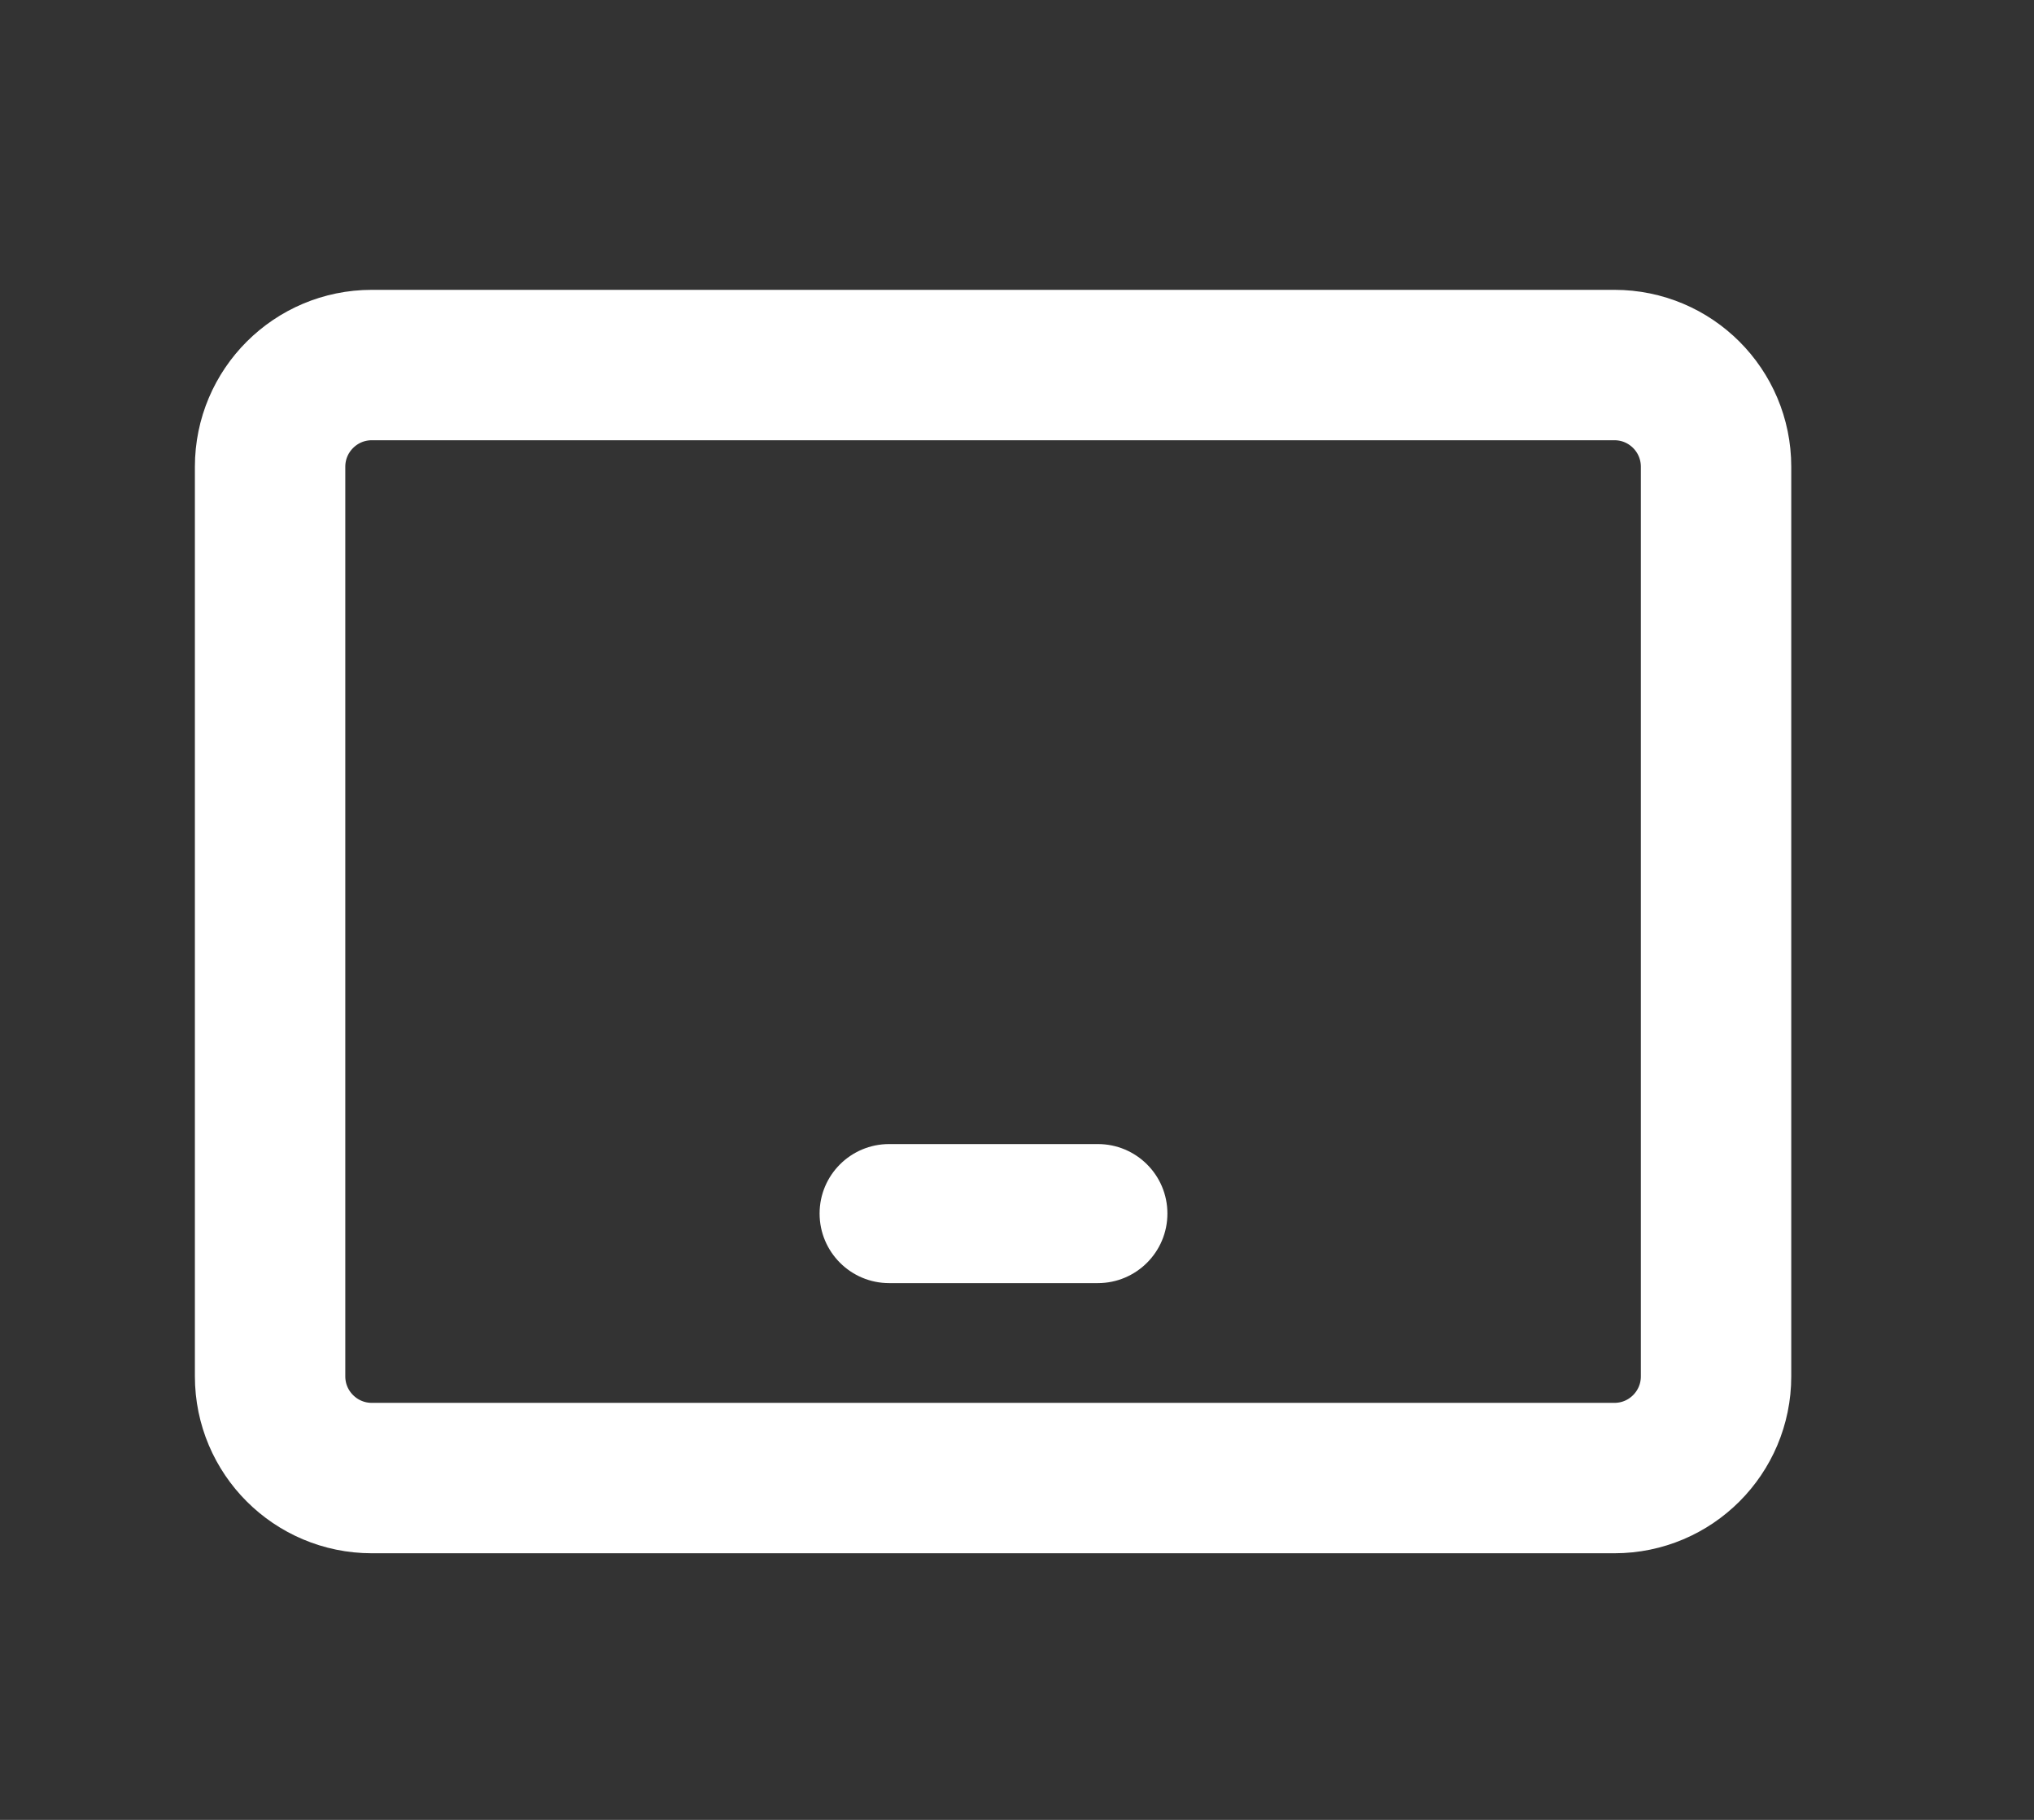 <svg width="19" height="17" viewBox="0 0 19 17" fill="none" xmlns="http://www.w3.org/2000/svg">
<rect x="0" y="0" width="19" height="17" fill="#333333" stroke="none"/>
<path d="M15.081 13.807H3.473C2.949 13.807 2.523 13.382 2.523 12.857V4.36C2.523 3.835 2.949 3.41 3.473 3.41H15.081C15.605 3.41 16.03 3.835 16.03 4.36V12.857C16.03 13.382 15.605 13.807 15.081 13.807Z" stroke="white" stroke-width="1.405" stroke-miterlimit="10" stroke-linecap="round" stroke-linejoin="round"/>
<path d="M10.255 10.687C10.06 10.687 8.501 10.687 8.306 10.687C7.947 10.687 7.656 10.977 7.656 11.336C7.656 11.695 7.947 11.986 8.306 11.986C8.501 11.986 10.06 11.986 10.255 11.986C10.614 11.986 10.905 11.695 10.905 11.336C10.905 10.977 10.614 10.687 10.255 10.687Z" fill="white"/>
</svg>
